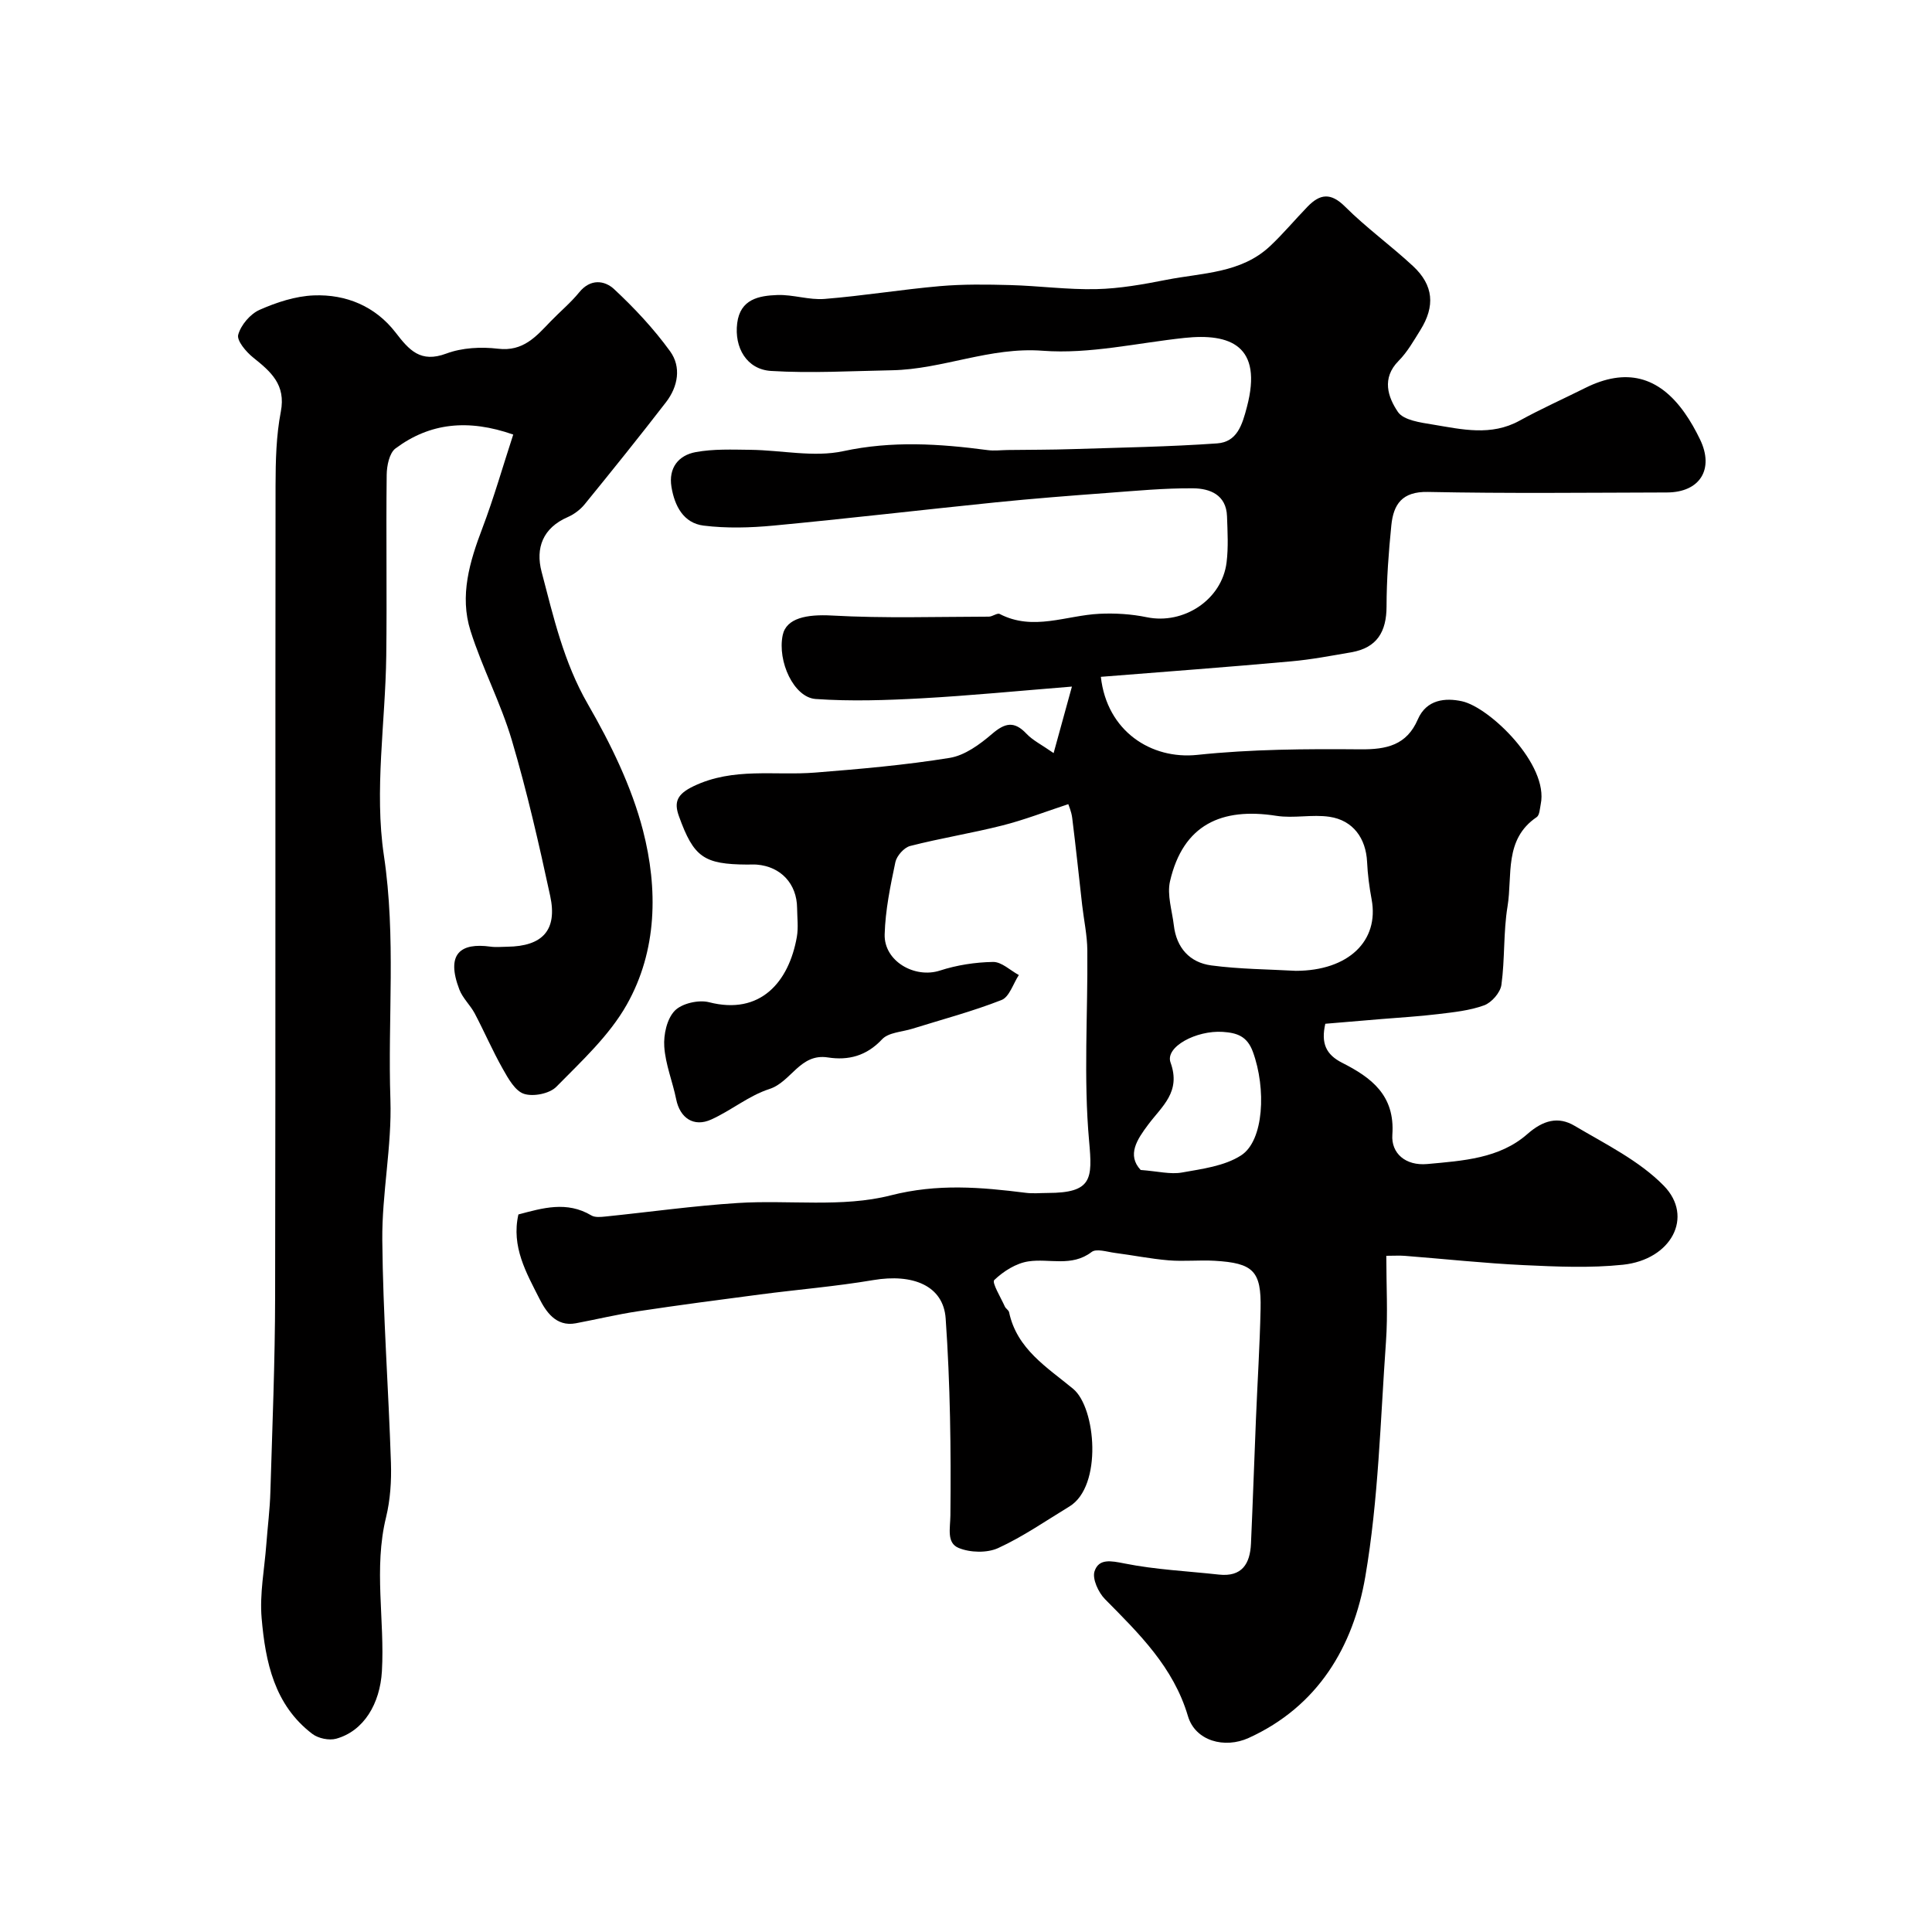 <svg enable-background="new 0 0 400 400" viewBox="0 0 400 400" xmlns="http://www.w3.org/2000/svg"><path d="m227.92 140.13c1.25 11.26 10.43 17.17 19.97 16.16 11.18-1.18 22.51-1.25 33.77-1.15 5.44.05 9.58-.87 11.88-6.19 1.81-4.19 5.77-4.5 9.15-3.76 5.73 1.25 18.02 13.12 16.3 21.32-.19.93-.23 2.26-.84 2.67-6.81 4.61-4.98 12.08-6.03 18.47-.88 5.34-.53 10.88-1.27 16.26-.22 1.59-2.02 3.66-3.57 4.23-3.01 1.1-6.33 1.43-9.55 1.82-3.92.48-7.86.7-11.8 1.03-3.89.33-7.77.65-11.54.97-.92 4.05.14 6.38 3.49 8.08 6.02 3.05 10.97 6.72 10.39 14.89-.27 3.84 2.72 6.48 7.24 6.07 7.34-.68 14.94-1.12 20.72-6.21 3.28-2.88 6.4-3.7 9.76-1.71 6.4 3.79 13.4 7.22 18.49 12.42 6.27 6.43 1.55 15.29-8.46 16.35-6.78.71-13.71.4-20.56.08-8.21-.39-16.39-1.28-24.59-1.92-1.11-.09-2.24-.01-3.85-.01 0 6.23.34 12.04-.07 17.8-1.16 16.24-1.54 32.65-4.28 48.64-2.48 14.43-9.76 26.84-24.16 33.39-4.96 2.25-11.03.64-12.56-4.53-3.01-10.17-10.12-17.07-17.18-24.22-1.36-1.38-2.66-4.2-2.16-5.75.88-2.71 3.42-2.18 6.21-1.63 6.4 1.28 13 1.58 19.52 2.3 4.8.53 6.47-2.24 6.66-6.4.39-8.6.67-17.2 1.03-25.8.31-7.6.8-15.2.96-22.8.17-7.84-1.49-9.51-9.54-9.97-3.16-.18-6.35.17-9.49-.09-3.73-.31-7.41-1.06-11.13-1.54-1.62-.21-3.83-.95-4.82-.19-4.15 3.17-8.76 1.29-13.1 1.95-2.55.38-5.17 2.05-7.06 3.86-.54.52 1.35 3.6 2.19 5.48.19.44.79.75.88 1.18 1.61 7.64 7.89 11.42 13.26 15.86 4.74 3.92 6.11 20.18-.77 24.36-4.87 2.96-9.6 6.25-14.75 8.61-2.3 1.05-5.79.96-8.17-.02-2.55-1.05-1.75-4.01-1.72-6.76.14-13.58-.03-27.21-.98-40.75-.47-6.8-6.79-9.34-15-7.95-7.74 1.31-15.59 1.95-23.39 2.97-8.44 1.1-16.87 2.21-25.28 3.48-4.33.65-8.6 1.68-12.9 2.49-4.16.79-6.24-2.53-7.56-5.13-2.68-5.3-5.84-10.74-4.33-17.4 5.01-1.33 10.02-2.83 15.1.2.75.45 1.94.33 2.91.23 9.13-.93 18.25-2.22 27.4-2.8 10.58-.68 21.64.99 31.67-1.58 9.71-2.48 18.64-1.7 27.98-.53 1.48.19 3 .03 4.5.03 9.27-.01 9.3-2.92 8.6-10.72-1.18-13.08-.25-26.34-.37-39.52-.03-3.12-.71-6.24-1.07-9.36-.68-6.01-1.31-12.04-2.06-18.04-.17-1.36-.76-2.67-.81-2.86-4.77 1.57-9.15 3.28-13.68 4.42-6.31 1.6-12.76 2.62-19.06 4.24-1.26.32-2.78 2.04-3.06 3.34-1.04 4.93-2.08 9.95-2.22 14.96-.16 5.56 6.23 9.18 11.43 7.5 3.51-1.14 7.32-1.73 11.01-1.79 1.77-.03 3.56 1.75 5.34 2.71-1.17 1.78-1.96 4.53-3.58 5.17-6.01 2.36-12.29 4.02-18.47 5.95-2.14.67-4.93.75-6.27 2.19-3.22 3.45-6.98 4.41-11.23 3.75-5.77-.89-7.57 5.08-12.1 6.54-4.24 1.37-7.9 4.44-12.03 6.31-3.63 1.65-6.48-.31-7.26-4.17-.74-3.66-2.23-7.24-2.47-10.92-.17-2.49.55-5.76 2.17-7.43 1.47-1.52 4.94-2.31 7.1-1.76 10.63 2.73 16.53-4.18 18.18-13.53.34-1.94.07-3.99.05-5.99-.05-5-3.36-8.56-8.32-8.97-.66-.06-1.33-.01-2-.01-8.97-.06-11.07-1.48-14.14-10-1.06-2.93-.43-4.57 3.03-6.23 8.26-3.96 16.8-2.14 25.23-2.82 9.29-.74 18.61-1.55 27.8-3.04 3.13-.51 6.23-2.79 8.75-4.95 2.69-2.31 4.6-2.74 7.14-.05 1.29 1.37 3.1 2.25 5.62 4.01 1.27-4.6 2.31-8.39 3.79-13.77-11.19.9-21.15 1.88-31.13 2.43-7.3.4-14.65.65-21.92.14-4.53-.31-7.96-7.8-6.83-13.22.74-3.54 4.99-4.35 10.21-4.06 10.79.6 21.63.25 32.46.23.77 0 1.75-.82 2.26-.55 6.92 3.59 13.76.29 20.63-.04 3.26-.16 6.63.05 9.82.71 7.61 1.57 15.56-3.6 16.52-11.35.39-3.14.2-6.36.09-9.54-.15-4.47-3.55-5.77-7.02-5.8-5.93-.05-11.86.52-17.79.96-7.7.57-15.41 1.17-23.1 1.95-15.34 1.56-30.65 3.36-46 4.81-4.79.45-9.71.59-14.47 0-4.15-.52-5.99-4.07-6.64-8-.65-3.95 1.46-6.55 4.99-7.21 3.71-.69 7.6-.52 11.41-.48 6.41.08 13.08 1.59 19.16.28 10.11-2.18 19.92-1.54 29.9-.22 1.35.18 2.74 0 4.12-.02 4.51-.06 9.03-.04 13.54-.19 9.95-.32 19.92-.48 29.85-1.18 4.11-.29 5.18-3.75 6.17-7.54 3.36-12.74-3.51-15.3-12.93-14.3-9.78 1.04-19.68 3.39-29.33 2.66-10.96-.84-20.74 3.85-31.27 4.04-8.33.15-16.69.65-24.99.14-5.05-.31-7.65-4.85-7.01-9.9.63-4.98 4.5-5.68 8.3-5.82 3.25-.12 6.57 1.07 9.79.81 7.98-.64 15.91-1.95 23.89-2.65 4.82-.42 9.7-.35 14.54-.22 5.96.16 11.91.98 17.85.84 4.85-.11 9.72-.99 14.5-1.93 7.42-1.46 15.43-1.32 21.45-6.97 2.74-2.57 5.15-5.48 7.77-8.18 2.55-2.63 4.78-2.97 7.75-.01 4.41 4.4 9.53 8.09 14.1 12.34 4.24 3.95 4.59 8.28 1.5 13.23-1.38 2.21-2.7 4.56-4.51 6.38-3.57 3.6-2.19 7.53-.14 10.56 1.17 1.73 4.68 2.2 7.24 2.62 5.99.99 12.03 2.45 17.94-.8 4.44-2.45 9.09-4.52 13.63-6.79 8.35-4.16 15.16-2.49 20.56 5.17 1.22 1.72 2.26 3.59 3.18 5.49 2.98 6.16 0 10.97-6.85 10.99-16.5.04-33 .23-49.49-.11-5.36-.11-7.13 2.57-7.57 6.92-.56 5.58-.98 11.19-.99 16.79-.01 5.23-1.98 8.56-7.26 9.48-4.17.72-8.34 1.52-12.54 1.89-13.02 1.18-26.05 2.14-39.35 3.2zm40.36 60.87c10.89-.01 17.3-6.2 15.7-14.79-.48-2.56-.82-5.17-.94-7.77-.24-4.87-2.89-8.6-7.77-9.33-3.6-.54-7.41.36-11-.2-11.36-1.79-19.32 1.82-22.03 13.54-.65 2.83.43 6.08.79 9.13.54 4.65 3.29 7.71 7.76 8.3 5.86.78 11.84.8 17.49 1.12zm-32.12 41.23c3.59.27 6.16.95 8.53.53 4.19-.75 8.81-1.33 12.25-3.54 4.76-3.04 5.24-13.87 2.45-21.47-1.19-3.23-3.28-3.91-6.23-4.11-5.46-.36-11.99 3.1-10.81 6.35 2.21 6.1-1.79 9.04-4.63 12.85-2.3 3.07-4.45 6.28-1.56 9.39z" fill="#010000"/><path d="m106.26 89.97c-9.32-3.26-17.24-2.44-24.37 2.87-1.28.95-1.81 3.59-1.83 5.46-.15 12.5.07 25-.09 37.5-.18 13.8-2.5 27.87-.49 41.31 2.54 16.97.78 33.73 1.35 50.56.32 9.67-1.77 19.4-1.68 29.1.14 15.37 1.29 30.73 1.79 46.1.12 3.75-.13 7.64-1.01 11.26-2.6 10.6-.25 21.26-.86 31.87-.39 6.73-3.74 12.39-9.46 13.98-1.47.41-3.72-.06-4.95-1-7.87-5.98-9.71-14.91-10.49-23.94-.44-5.04.59-10.2.97-15.31.27-3.62.74-7.24.84-10.86.4-13.45.96-26.91.98-40.36.11-56 .02-112 .09-168 .01-5.1.13-10.29 1.09-15.27 1.08-5.61-2.07-8.29-5.73-11.22-1.46-1.17-3.43-3.5-3.09-4.72.56-2.02 2.49-4.29 4.42-5.15 3.51-1.55 7.42-2.84 11.21-2.99 6.71-.27 12.76 2.26 16.94 7.67 2.83 3.67 5.17 6.37 10.52 4.37 3.26-1.22 7.2-1.42 10.71-1 5.2.62 7.87-2.53 10.85-5.63 1.96-2.04 4.18-3.87 5.96-6.06 2.31-2.85 5.24-2.48 7.22-.64 4.21 3.92 8.21 8.2 11.58 12.85 2.37 3.26 1.65 7.32-.84 10.55-5.51 7.14-11.16 14.16-16.86 21.16-.9 1.1-2.19 2.06-3.49 2.63-5.16 2.24-6.7 6.41-5.41 11.32 2.46 9.35 4.58 18.73 9.57 27.39 4.73 8.21 9.06 17.04 11.42 26.15 3.12 12.09 2.98 24.89-3.37 36.11-3.61 6.38-9.33 11.65-14.56 16.97-1.4 1.43-4.77 2.1-6.7 1.47-1.85-.6-3.28-3.19-4.4-5.18-2.11-3.73-3.81-7.69-5.81-11.48-.91-1.71-2.47-3.13-3.16-4.9-2.88-7.5.27-9.76 6.41-8.92 1.15.16 2.33.03 3.5.02 7.3-.09 10.41-3.43 8.88-10.52-2.33-10.8-4.8-21.61-7.93-32.2-2.29-7.74-6.14-15-8.57-22.7-2.29-7.25-.18-14.31 2.47-21.26 2.38-6.28 4.22-12.76 6.38-19.36z" fill="#010000"/></svg>